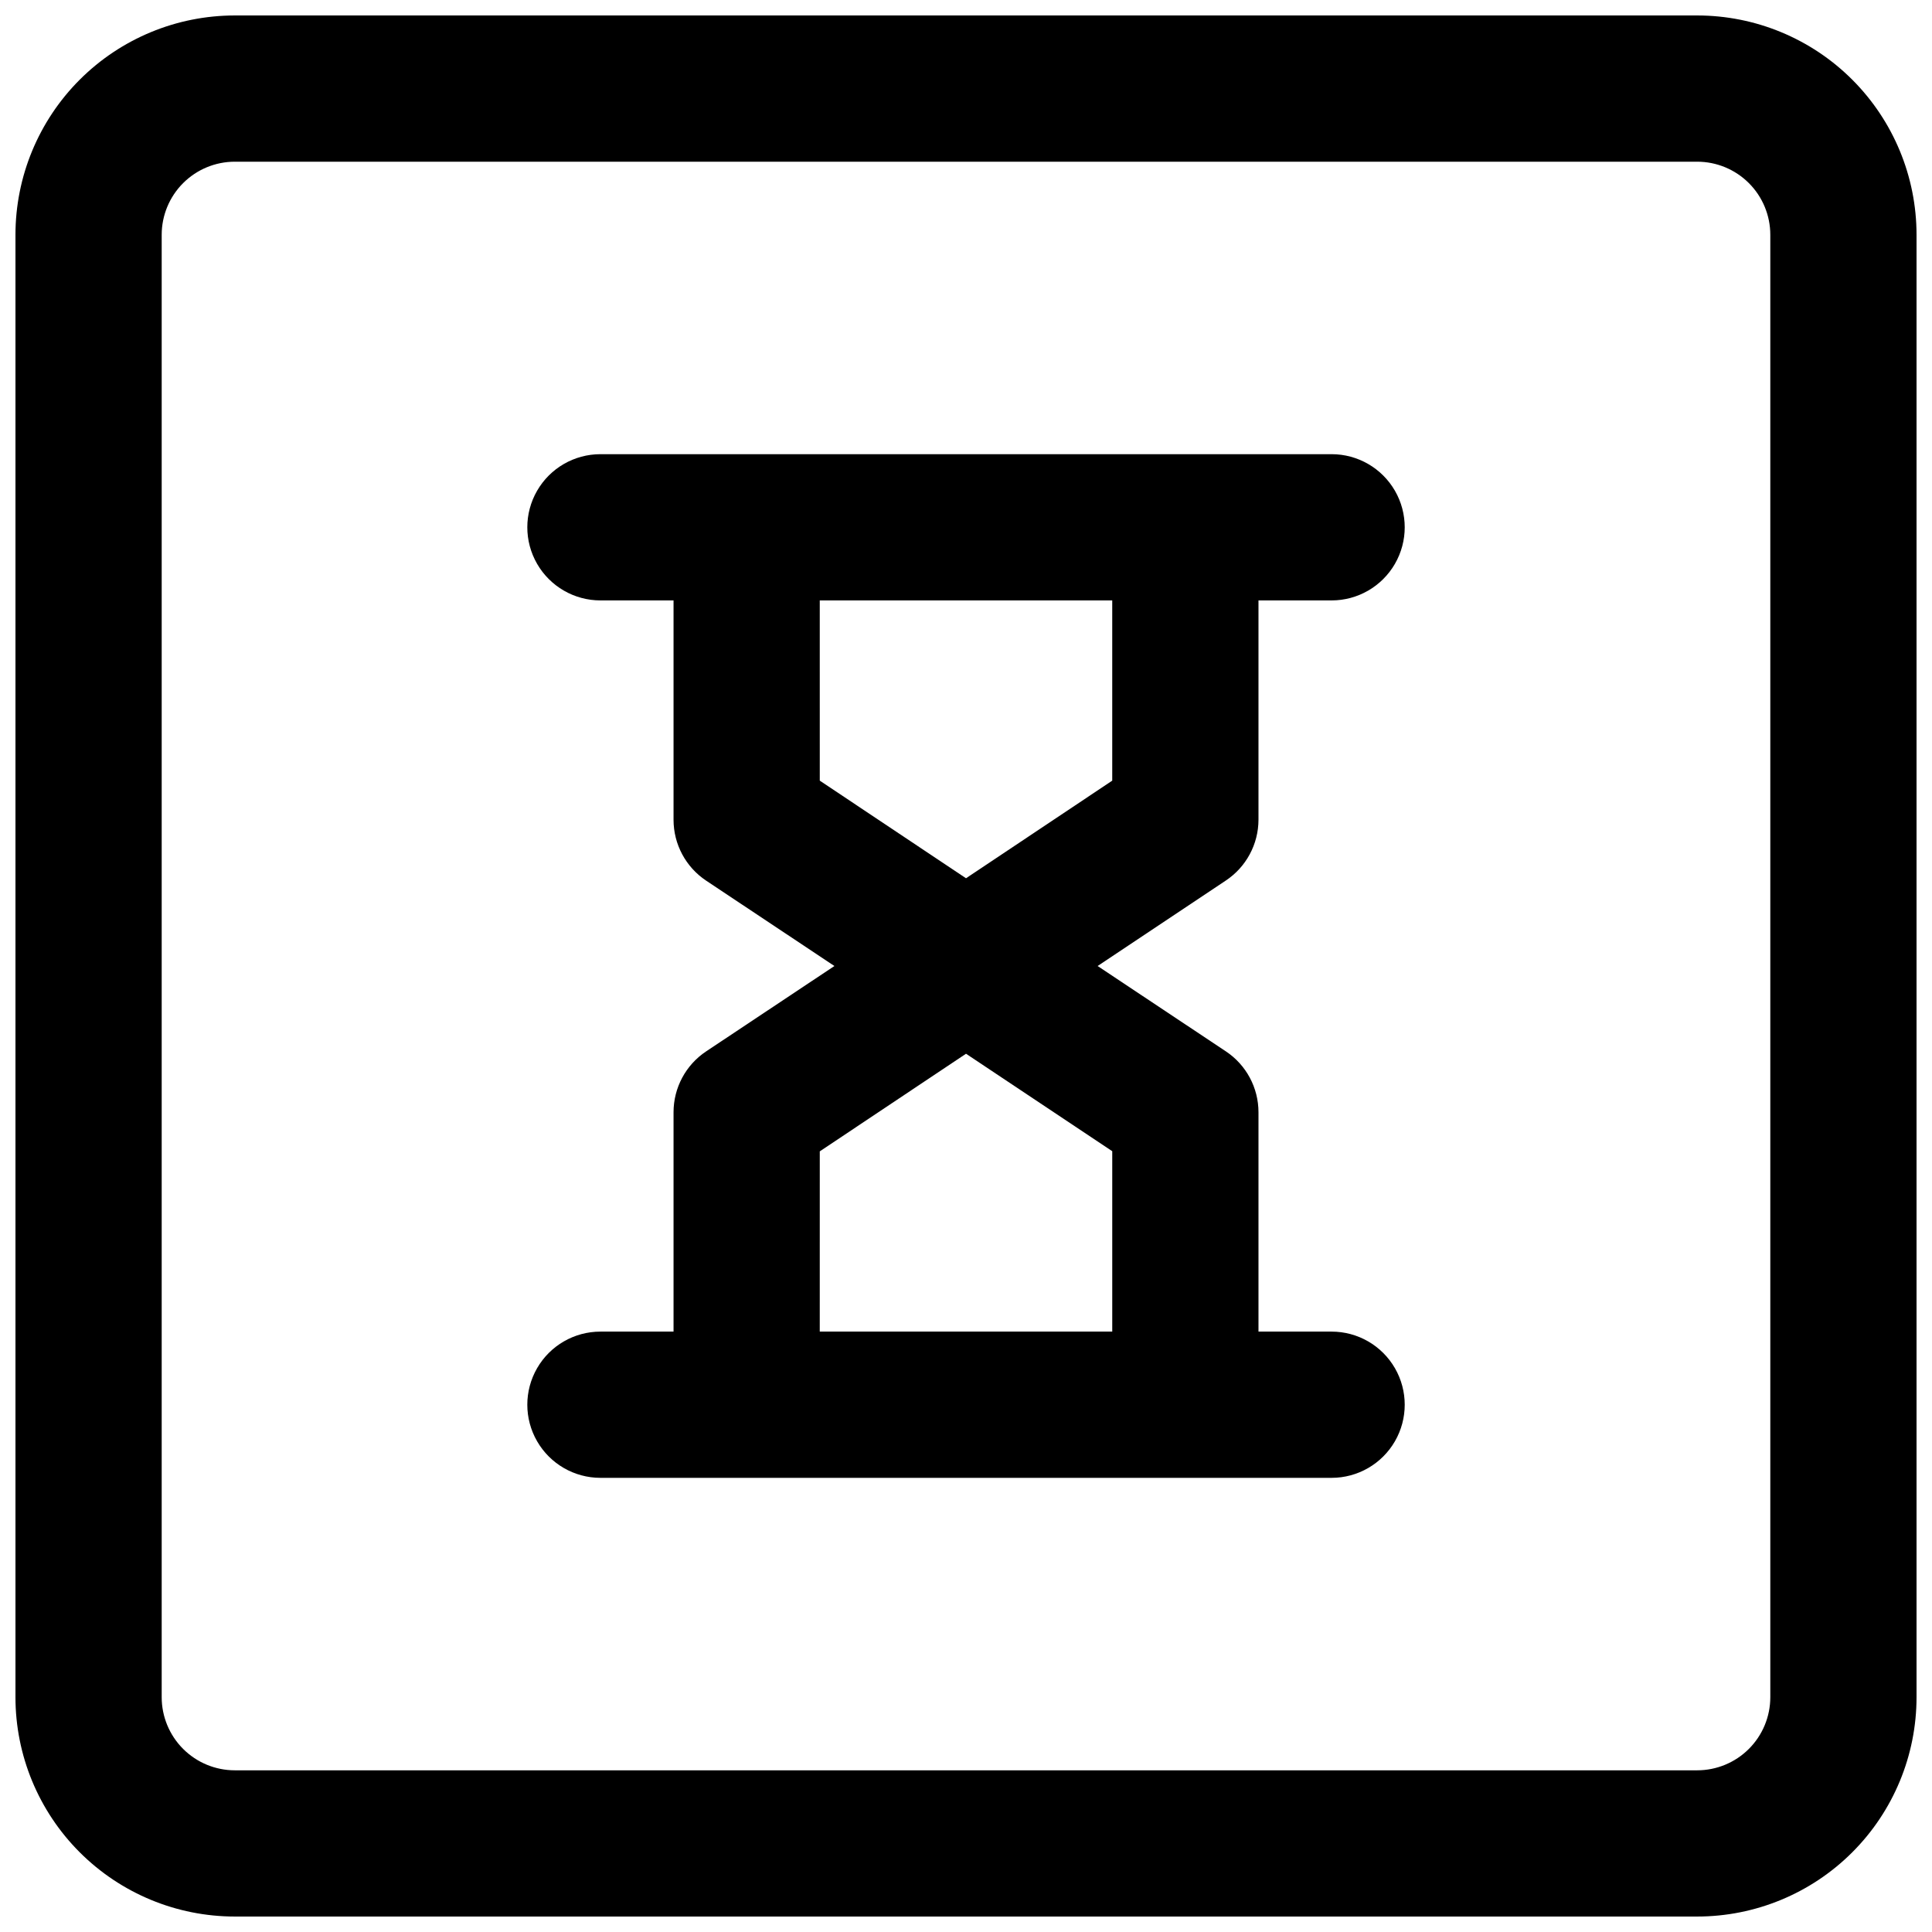 <?xml version="1.0" encoding="UTF-8"?>
<!-- Uploaded to: ICON Repo, www.svgrepo.com, Generator: ICON Repo Mixer Tools -->
<svg width="800px" height="800px" version="1.1" viewBox="144 144 512 512" xmlns="http://www.w3.org/2000/svg">
 <defs>
  <clipPath id="a">
   <path d="m148.09 148.09h503.81v503.81h-503.81z"/>
  </clipPath>
 </defs>
 <g clip-path="url(#a)">
  <path d="m496.89 496.89h-19.379v-58.133c0-6.477-3.234-12.527-8.621-16.121l-34.008-22.633 33.949-22.633c5.41-3.582 8.668-9.637 8.68-16.125v-58.129h19.379c6.922 0 13.316-3.695 16.781-9.691 3.461-5.992 3.461-13.379 0-19.375-3.465-5.996-9.859-9.688-16.781-9.688h-193.77c-6.926 0-13.32 3.691-16.781 9.688-3.461 5.996-3.461 13.383 0 19.375 3.461 5.996 9.855 9.691 16.781 9.691h19.375v58.133-0.004c0 6.481 3.234 12.527 8.625 16.125l34.008 22.633-34.008 22.633c-5.391 3.594-8.625 9.645-8.625 16.121v58.133h-19.375c-6.926 0-13.32 3.691-16.781 9.688-3.461 5.996-3.461 13.383 0 19.375 3.461 5.996 9.855 9.691 16.781 9.691h193.77c6.922 0 13.316-3.695 16.781-9.691 3.461-5.992 3.461-13.379 0-19.375-3.465-5.996-9.859-9.688-16.781-9.688zm-135.64-146.01-0.004-47.766h77.508v47.766l-38.75 25.867zm0 98.242 38.754-25.871 38.754 25.828v47.809h-77.512zm232.52 202.78h-387.54c-15.418 0-30.203-6.125-41.105-17.027-10.902-10.898-17.027-25.688-17.027-41.105v-387.54c0-15.418 6.125-30.203 17.027-41.105s25.688-17.027 41.105-17.027h387.54c15.418 0 30.207 6.125 41.105 17.027 10.902 10.902 17.027 25.688 17.027 41.105v387.54c0 15.418-6.125 30.207-17.027 41.105-10.898 10.902-25.688 17.027-41.105 17.027zm-387.54-465.05c-5.141 0-10.07 2.043-13.703 5.676-3.633 3.633-5.676 8.562-5.676 13.703v387.54c0 5.141 2.043 10.07 5.676 13.703 3.633 3.633 8.562 5.676 13.703 5.676h387.54c5.141 0 10.07-2.043 13.703-5.676 3.633-3.633 5.676-8.562 5.676-13.703v-387.54c0-5.141-2.043-10.07-5.676-13.703-3.633-3.633-8.562-5.676-13.703-5.676z"/>
 </g>
</svg>